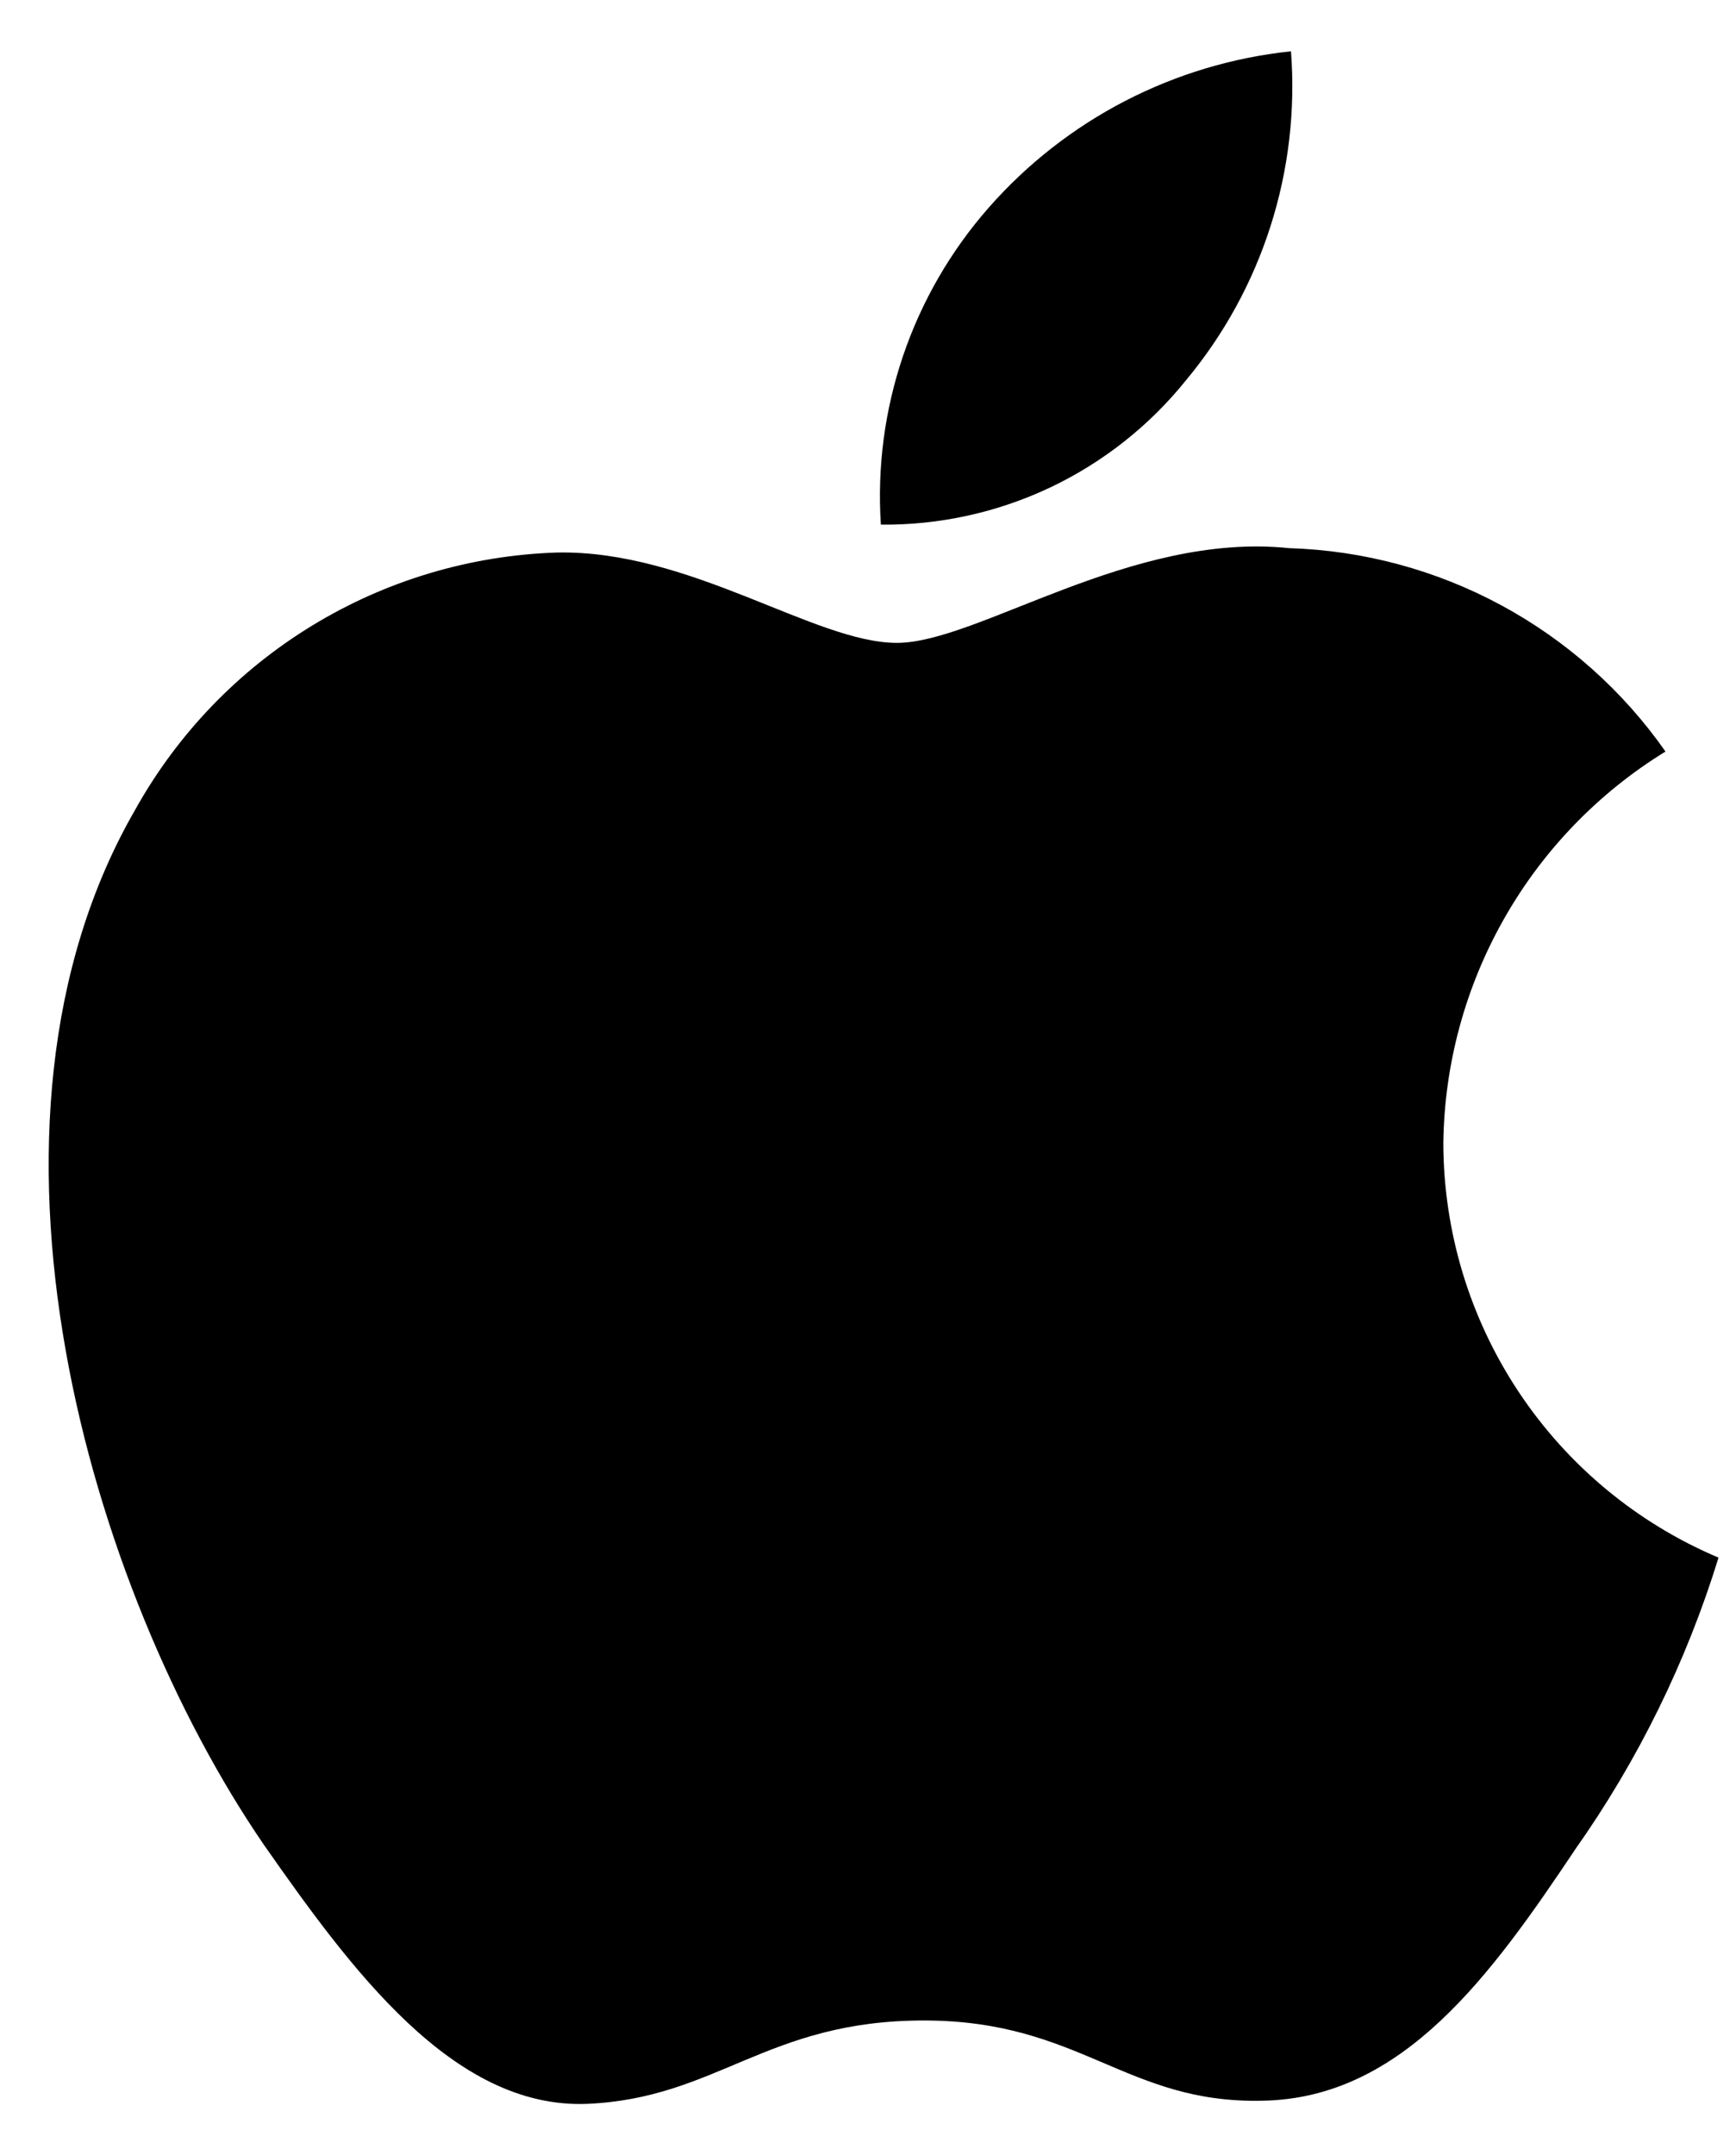 <svg width="29" height="36" viewBox="0 0 29 36" fill="none" xmlns="http://www.w3.org/2000/svg">
<path d="M24.111 19.09C24.128 17.776 24.477 16.488 25.126 15.345C25.775 14.201 26.702 13.241 27.822 12.553C27.111 11.537 26.172 10.701 25.081 10.111C23.991 9.522 22.777 9.194 21.538 9.156C18.894 8.878 16.331 10.738 14.983 10.738C13.61 10.738 11.536 9.183 9.302 9.229C7.857 9.276 6.449 9.696 5.215 10.449C3.981 11.201 2.962 12.261 2.259 13.524C-0.786 18.796 1.486 26.544 4.403 30.806C5.862 32.892 7.568 35.223 9.799 35.141C11.983 35.05 12.799 33.748 15.435 33.748C18.047 33.748 18.812 35.141 21.089 35.088C23.432 35.05 24.909 32.992 26.317 30.886C27.366 29.399 28.172 27.756 28.708 26.017C27.346 25.441 26.184 24.477 25.367 23.245C24.55 22.014 24.113 20.568 24.111 19.09V19.09Z" fill="black"/>
<path d="M19.811 6.353C21.089 4.819 21.718 2.848 21.566 0.857C19.613 1.062 17.81 1.995 16.515 3.47C15.882 4.191 15.397 5.029 15.088 5.937C14.779 6.845 14.652 7.805 14.715 8.763C15.691 8.773 16.657 8.561 17.54 8.144C18.422 7.726 19.199 7.114 19.811 6.353Z" fill="black"/>
</svg>
